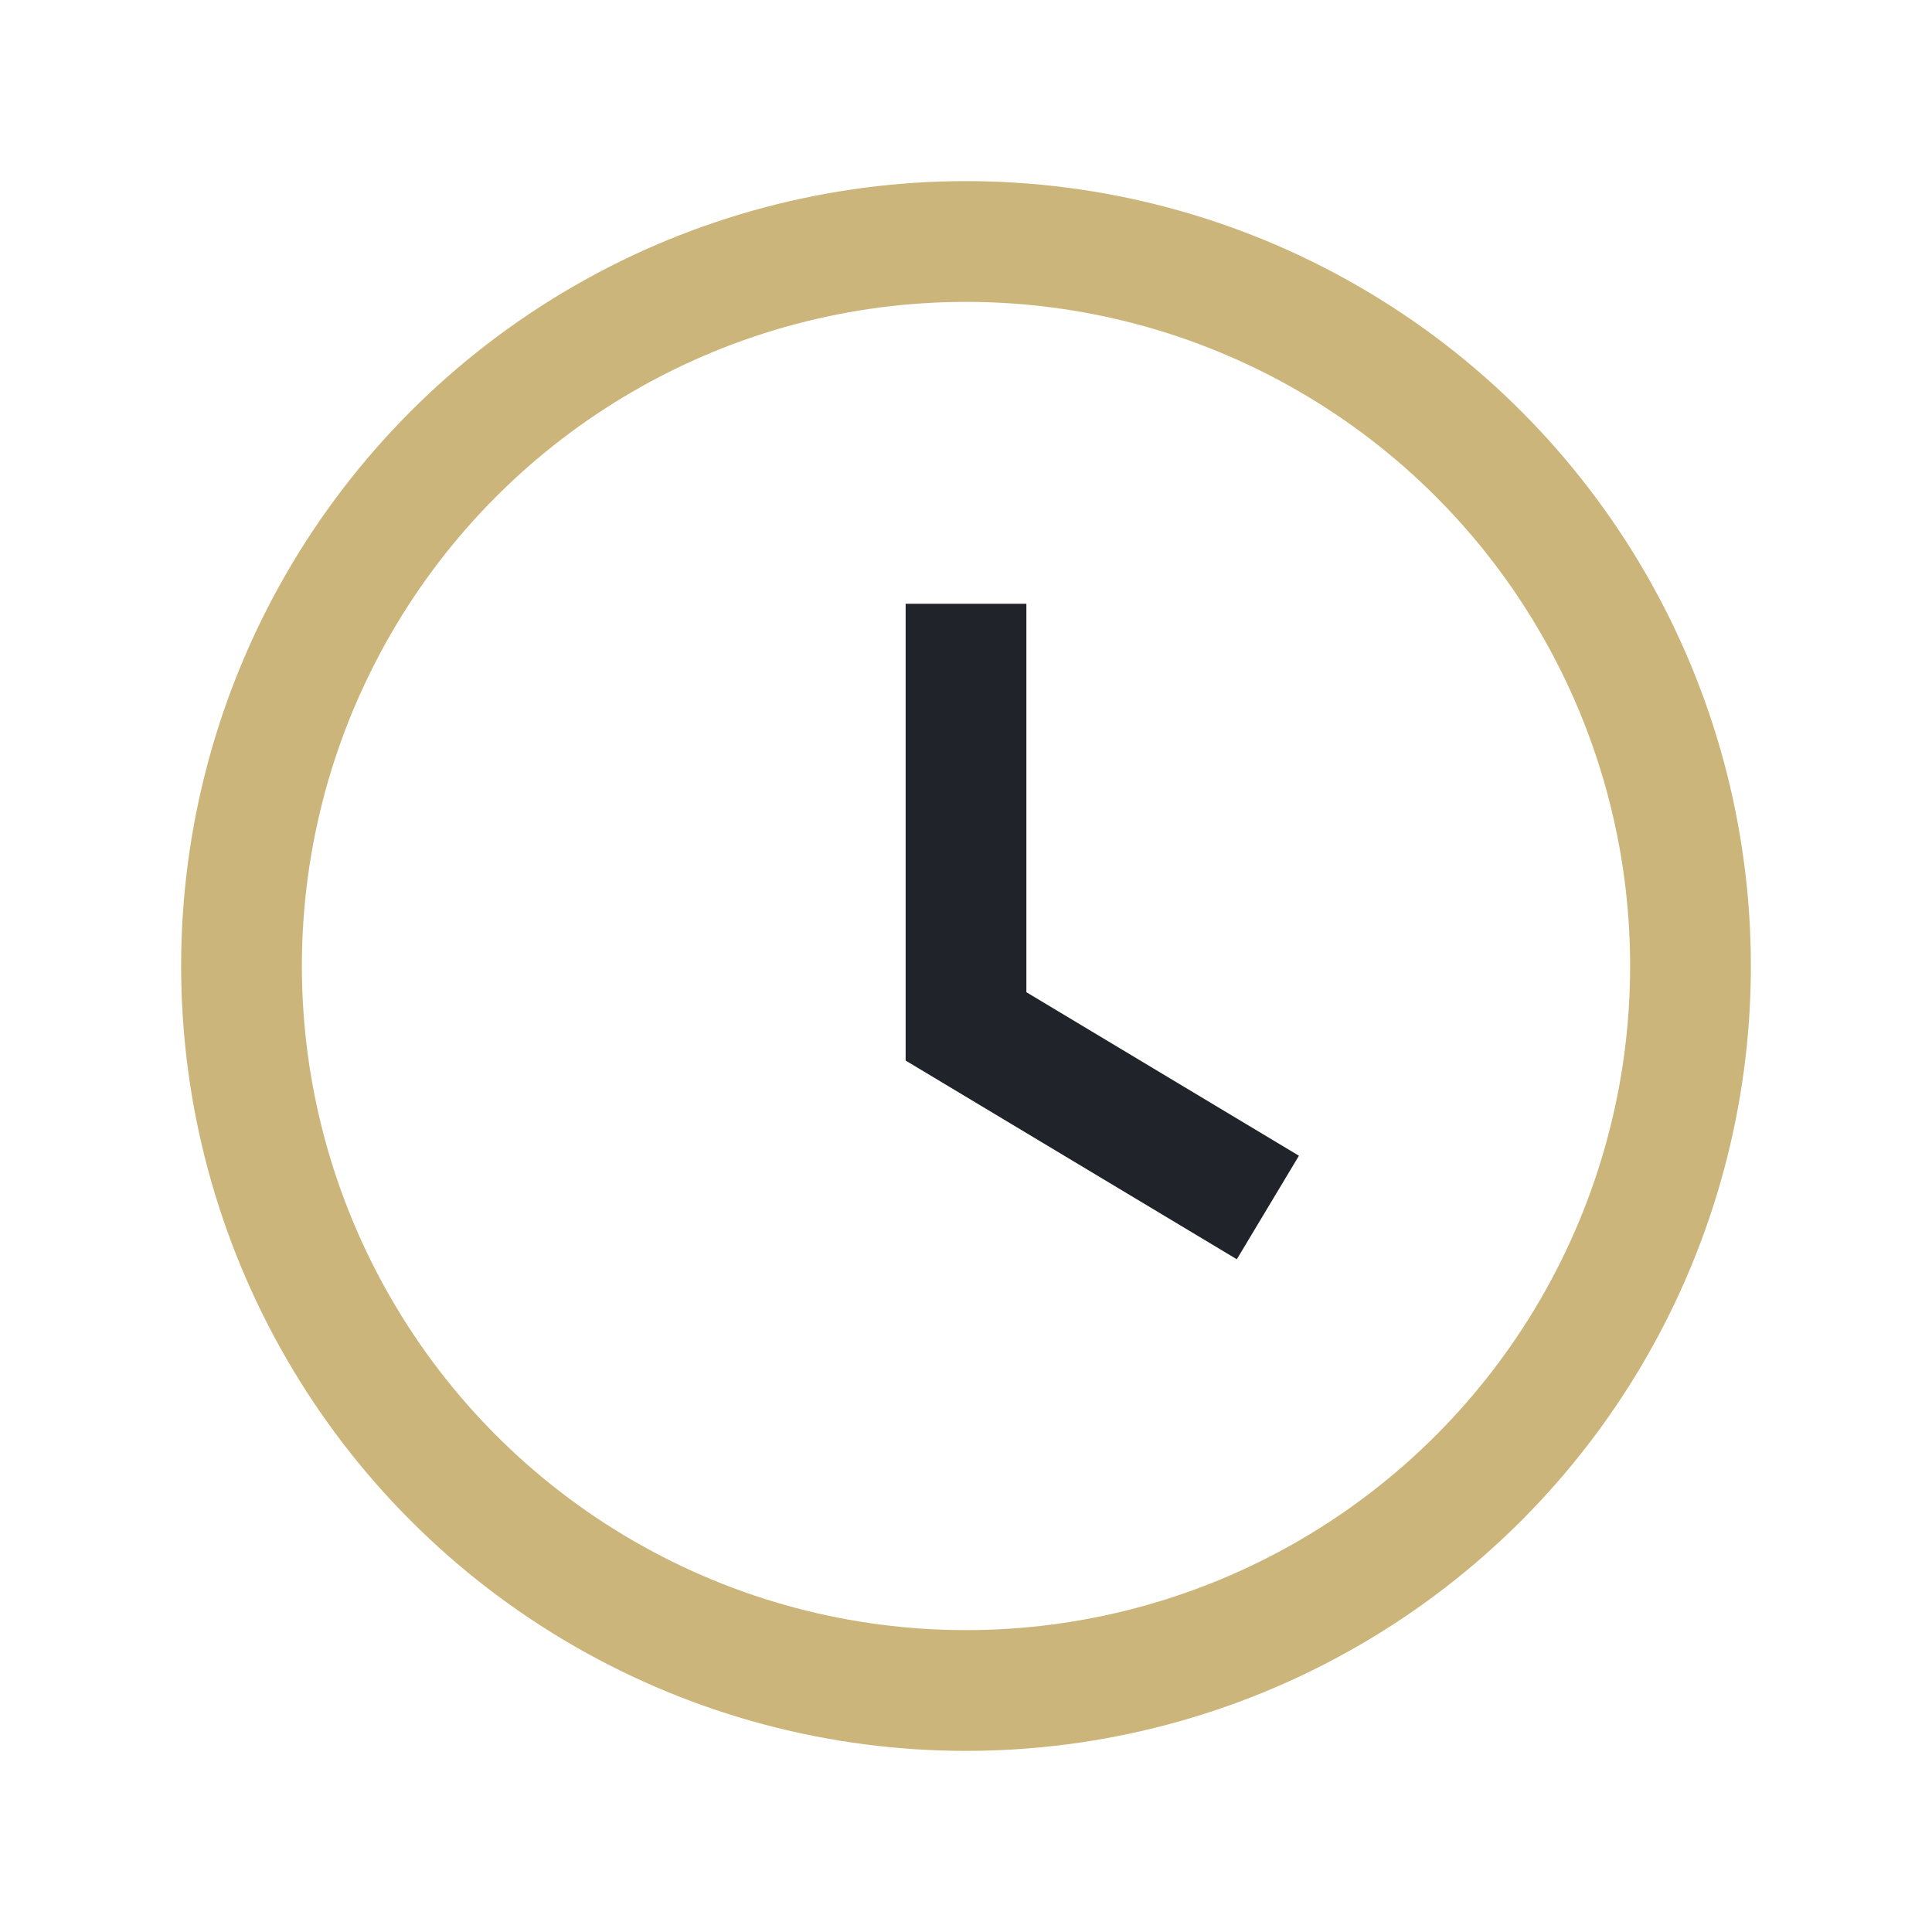<?xml version="1.0" encoding="UTF-8"?>
<svg xmlns="http://www.w3.org/2000/svg" width="32" height="32" viewBox="0 0 32 32"><circle cx="16" cy="16" r="12" fill="none" stroke="#CCB57A" stroke-width="2"/><path d="M16 10v7l5 3" fill="none" stroke="#20232A" stroke-width="2"/></svg>